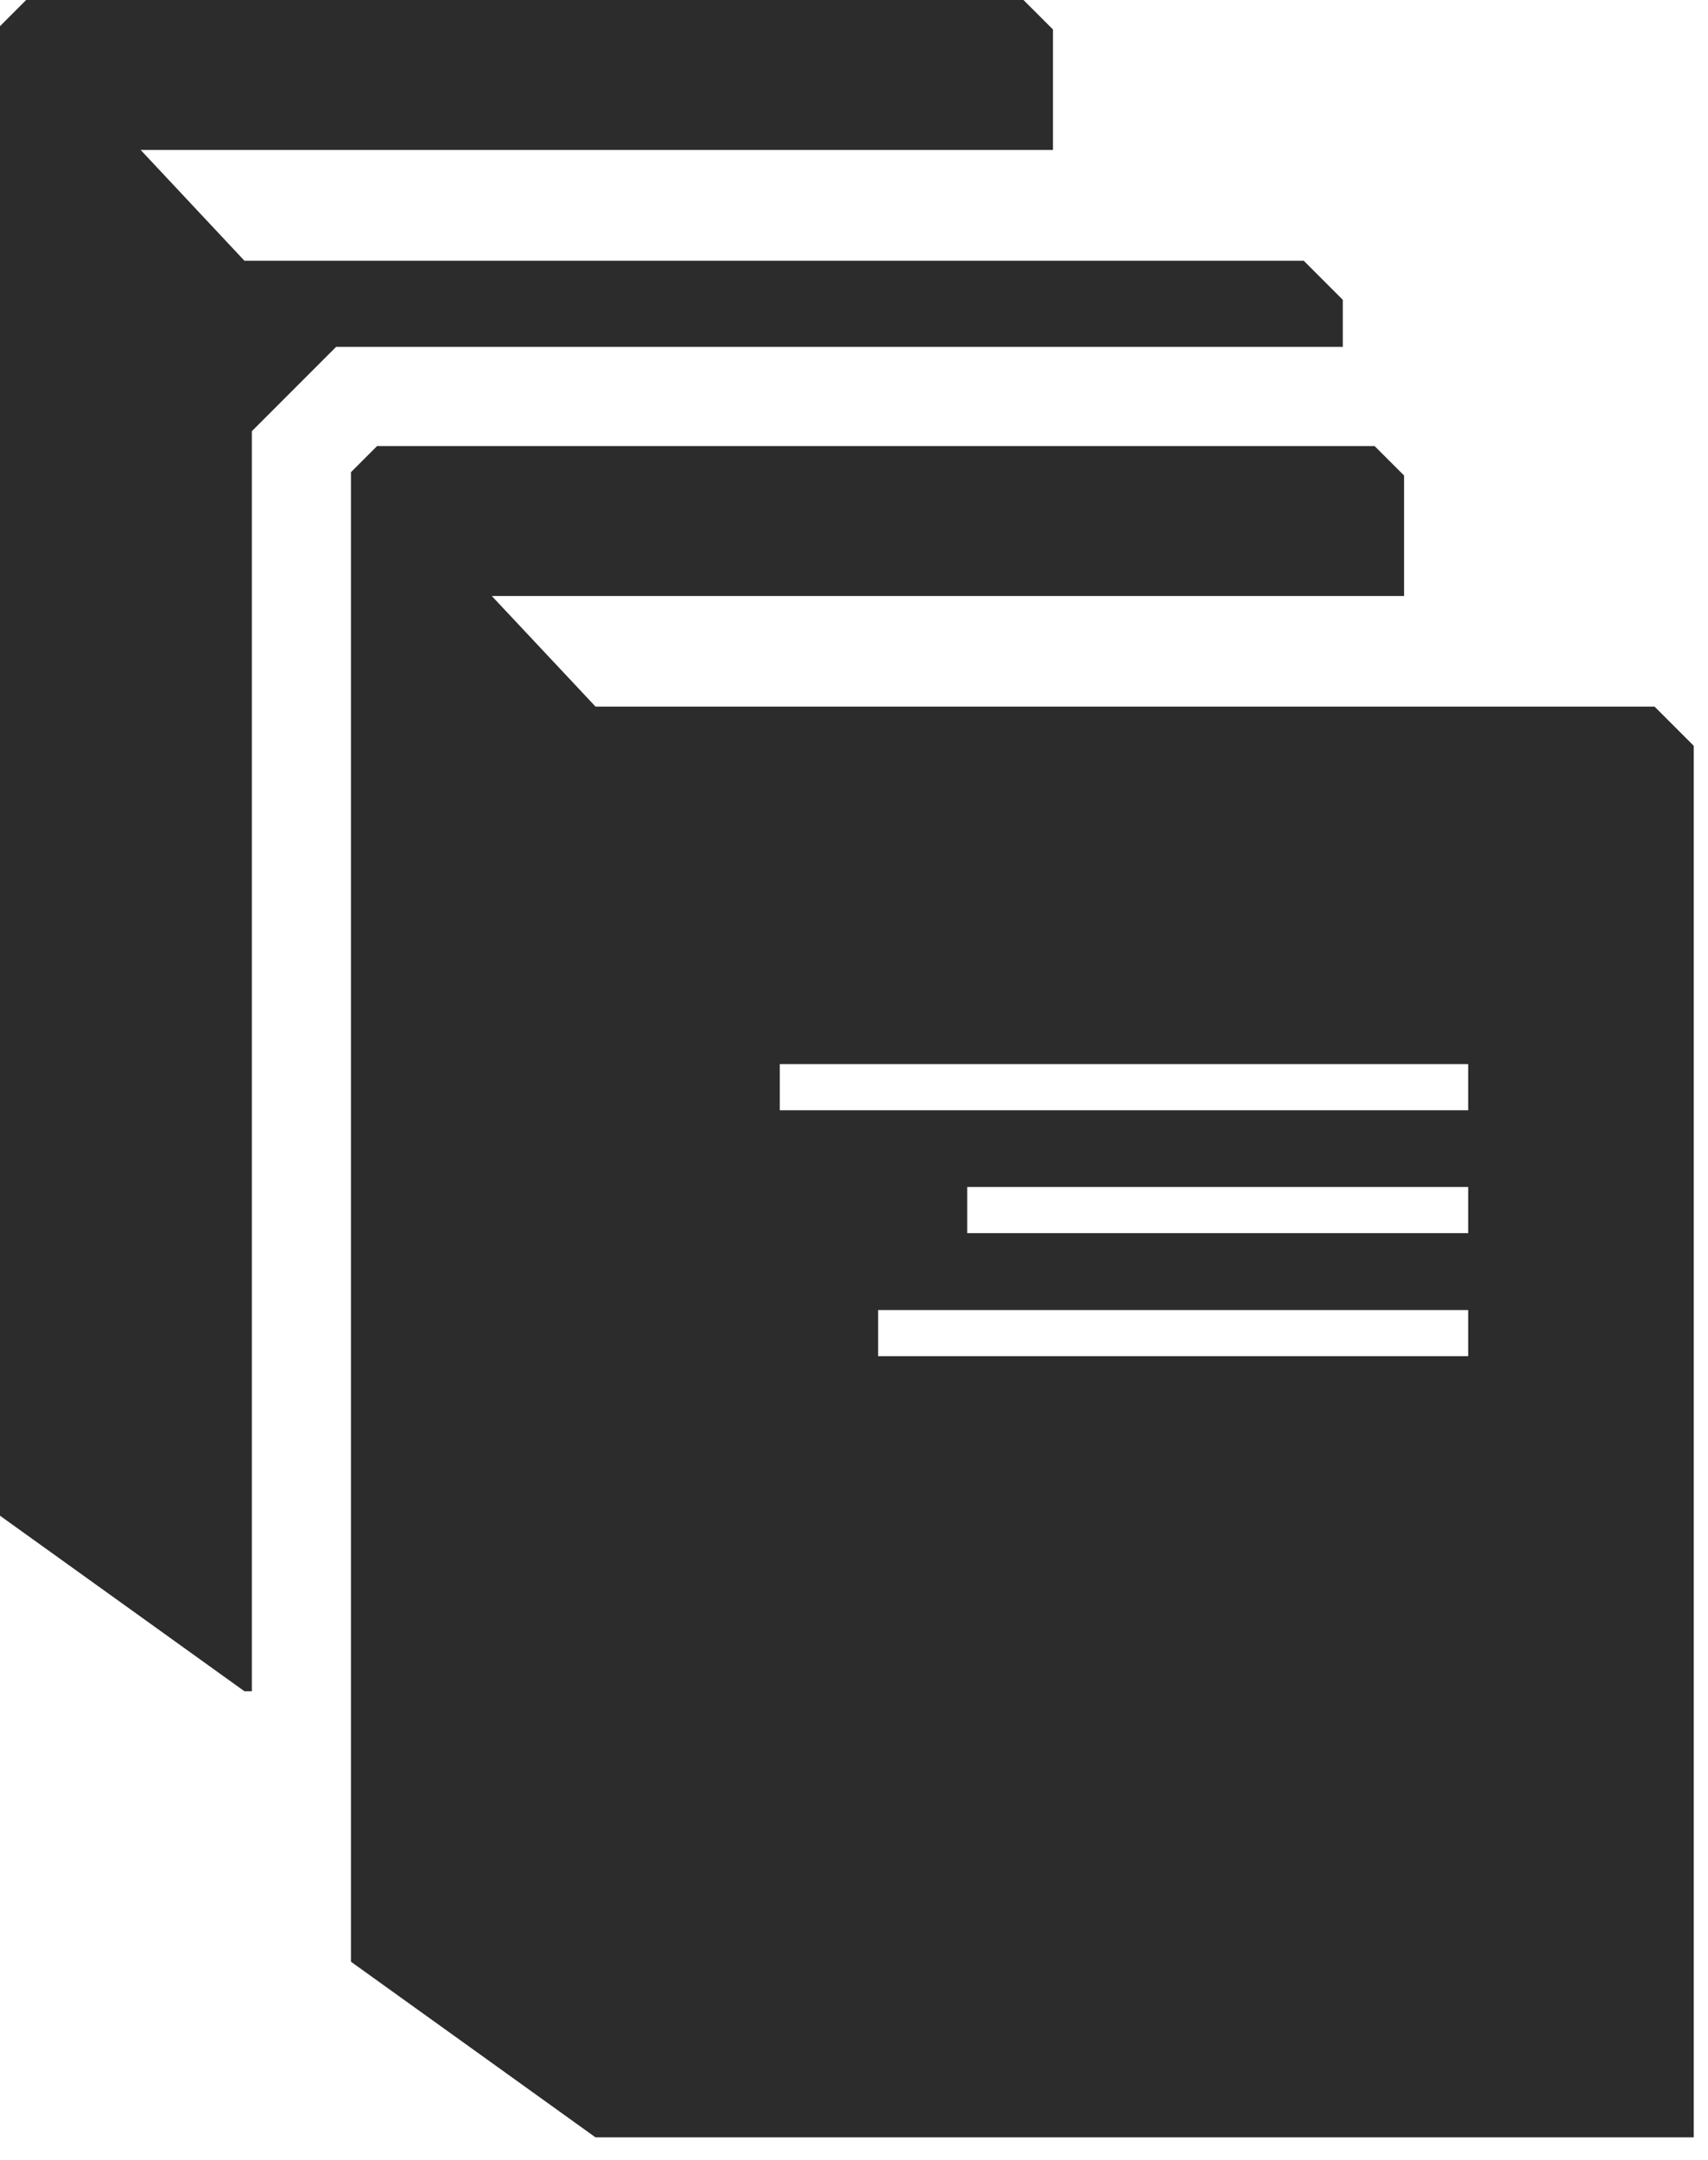 <svg width="72" height="91" viewBox="0 0 72 91" fill="none" xmlns="http://www.w3.org/2000/svg">
<path d="M15.897 18.792L14.794 19.895V82.654L20.437 86.703L25.099 90.051H71.399V31.424L69.748 29.772H25.105L20.731 25.111H59.188V20.035L57.944 18.792H15.897ZM61.892 51.957H40.772V50.012H61.892V51.957ZM37.017 55.196H61.892V57.141H37.017V55.196ZM32.872 44.834H61.892V46.779H32.872V44.834Z" fill="#2C2C2C"/>
<path d="M14.169 14.615H56.605V12.632L54.96 10.987H44.388H10.305L5.93 6.319H44.388V1.243L43.144 0H1.103L0 1.103V63.862L5.643 67.911L10.305 71.259H10.617V18.167L14.169 14.615Z" fill="#2C2C2C"/>
</svg>
